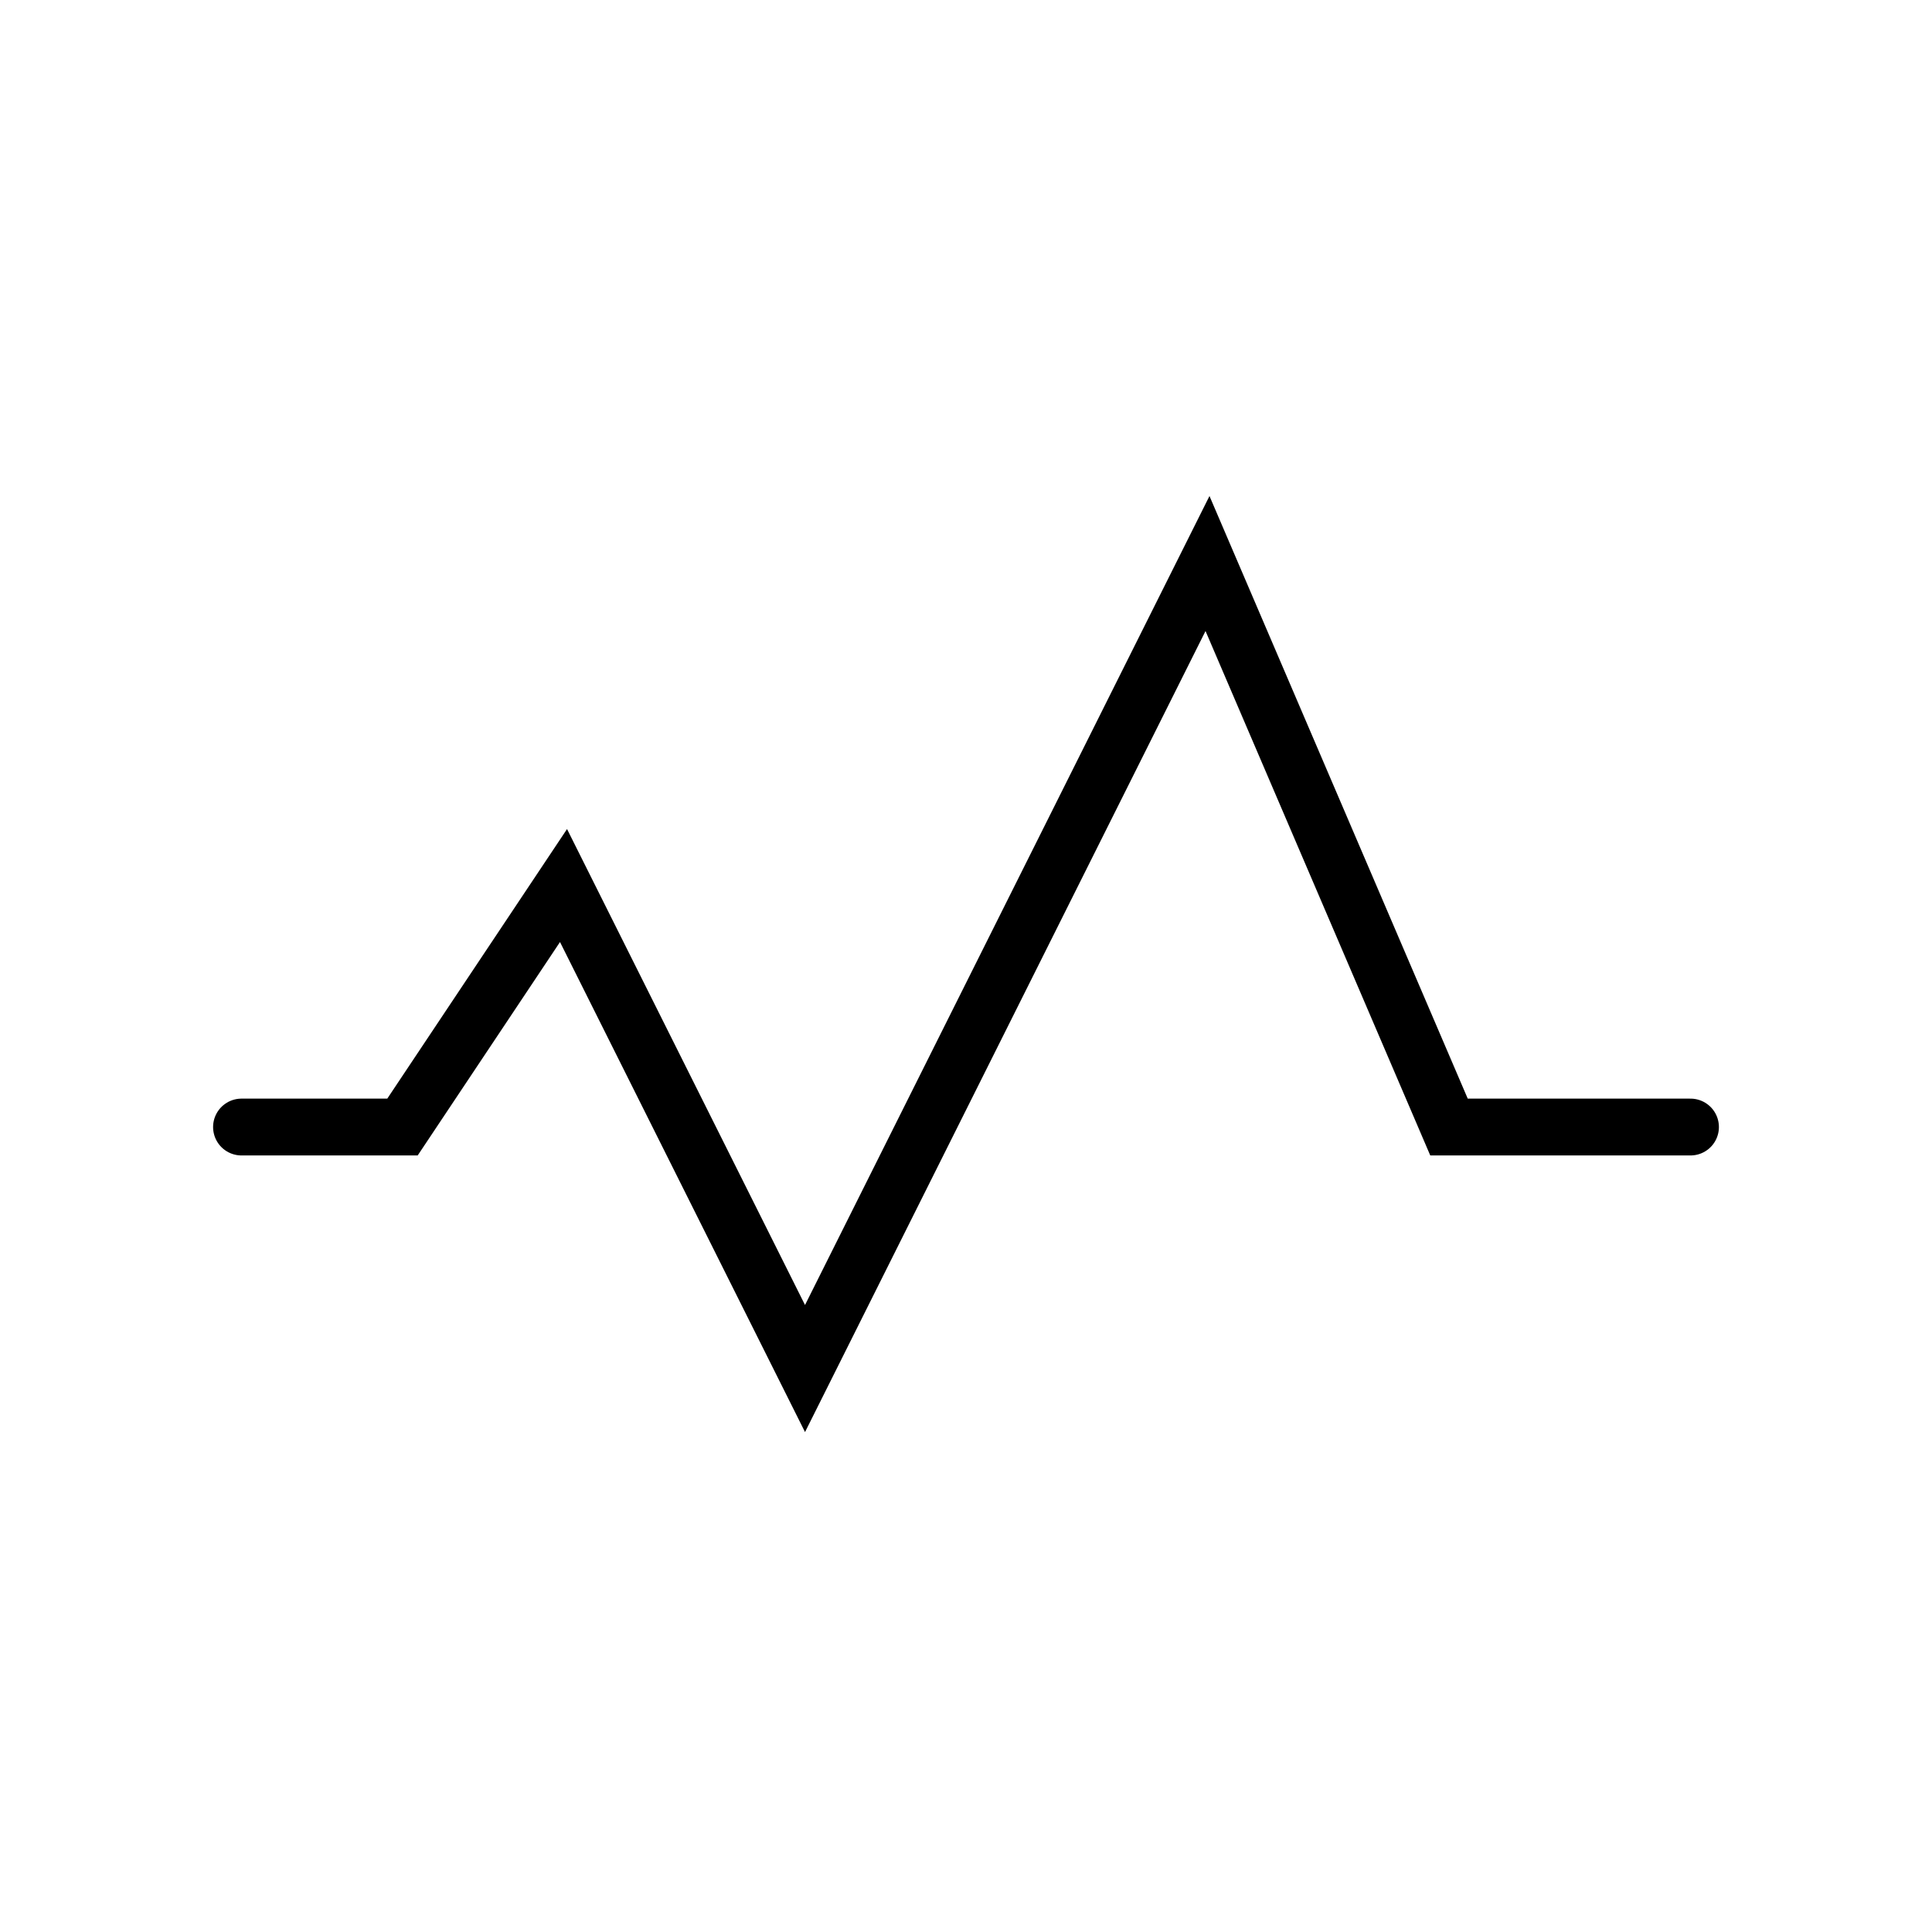<svg width="34" height="34" viewBox="0 0 34 34" fill="none" xmlns="http://www.w3.org/2000/svg">
<path d="M29.75 19.834H25.5L21.25 9.917L14.167 24.084L9.917 15.584L7.083 19.834H4.25" stroke="black" stroke-linecap="round"/>
</svg>
